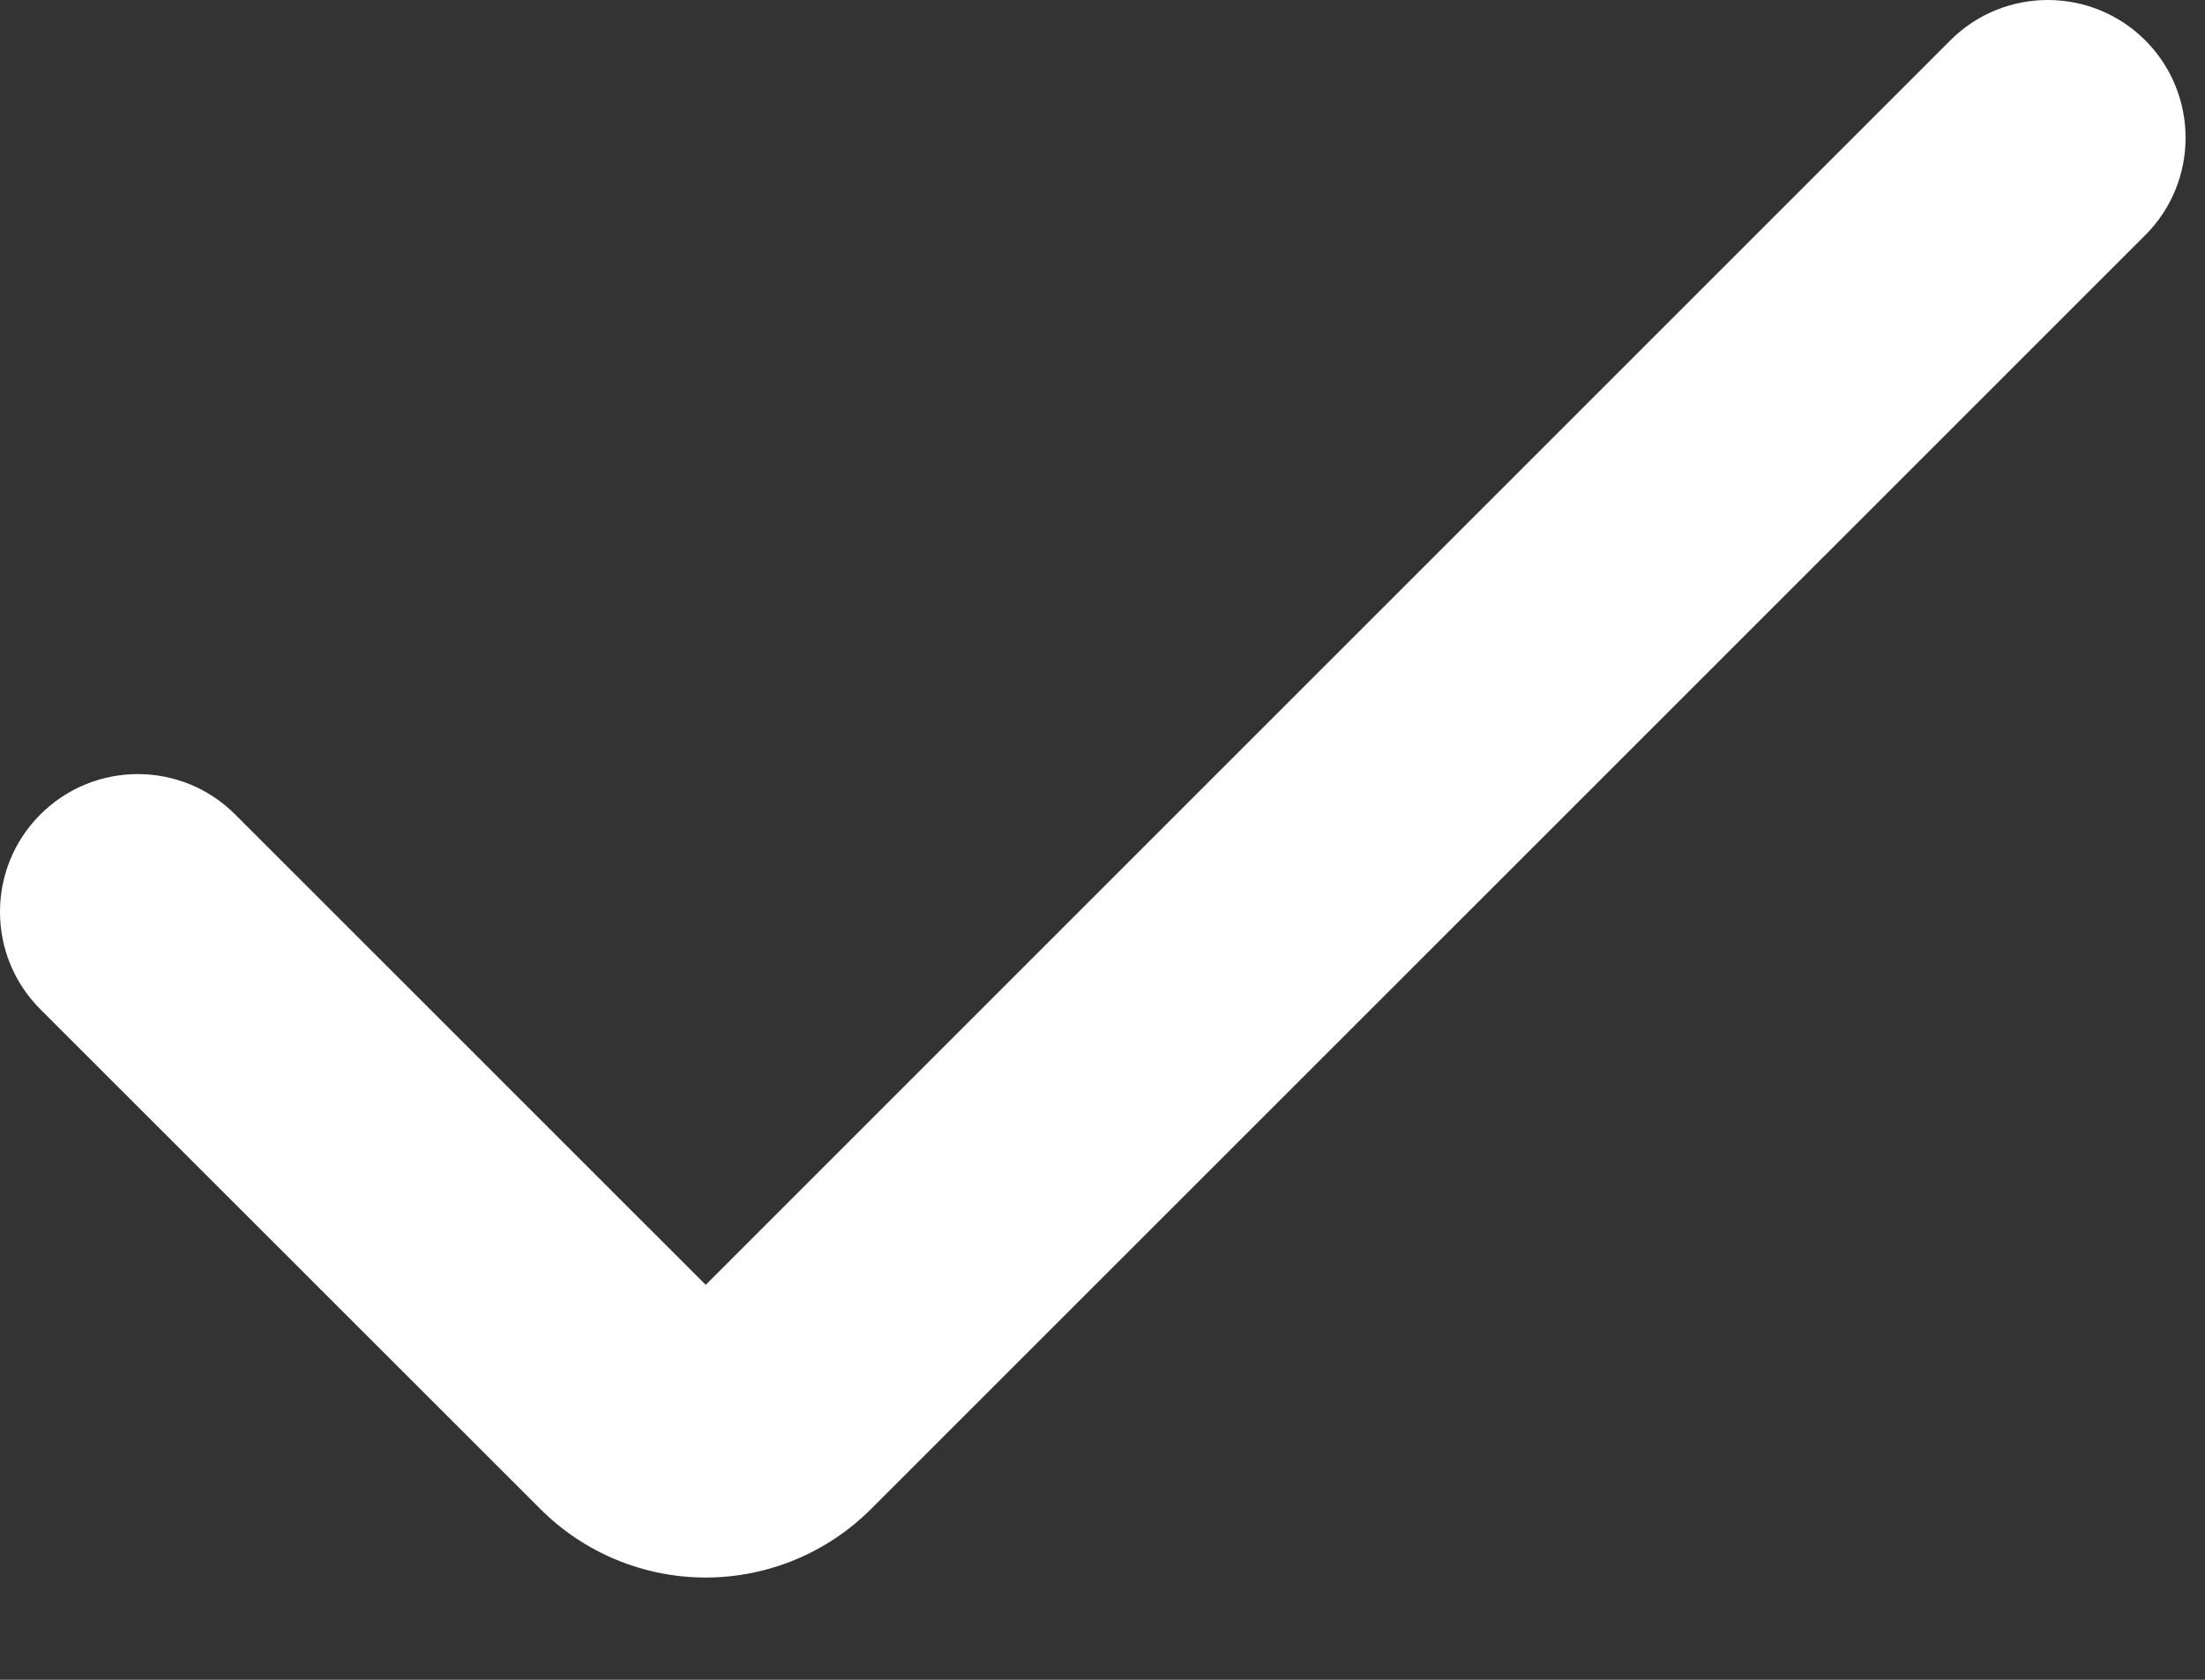 <svg width="21" height="16" viewBox="0 0 21 16" fill="none" xmlns="http://www.w3.org/2000/svg">
<rect x="0" y="0" width="21" height="16" fill="#333333" stroke="none"/>
<path d="M6.721 15.026C6.13 15.026 5.563 14.791 5.146 14.373L0.384 9.613C-0.128 9.101 -0.128 8.27 0.384 7.758C0.897 7.245 1.728 7.245 2.24 7.758L6.721 12.238L18.575 0.384C19.087 -0.128 19.918 -0.128 20.431 0.384C20.943 0.897 20.943 1.728 20.431 2.24L8.296 14.373C7.878 14.791 7.312 15.026 6.721 15.026Z" fill="white"/>
</svg>
